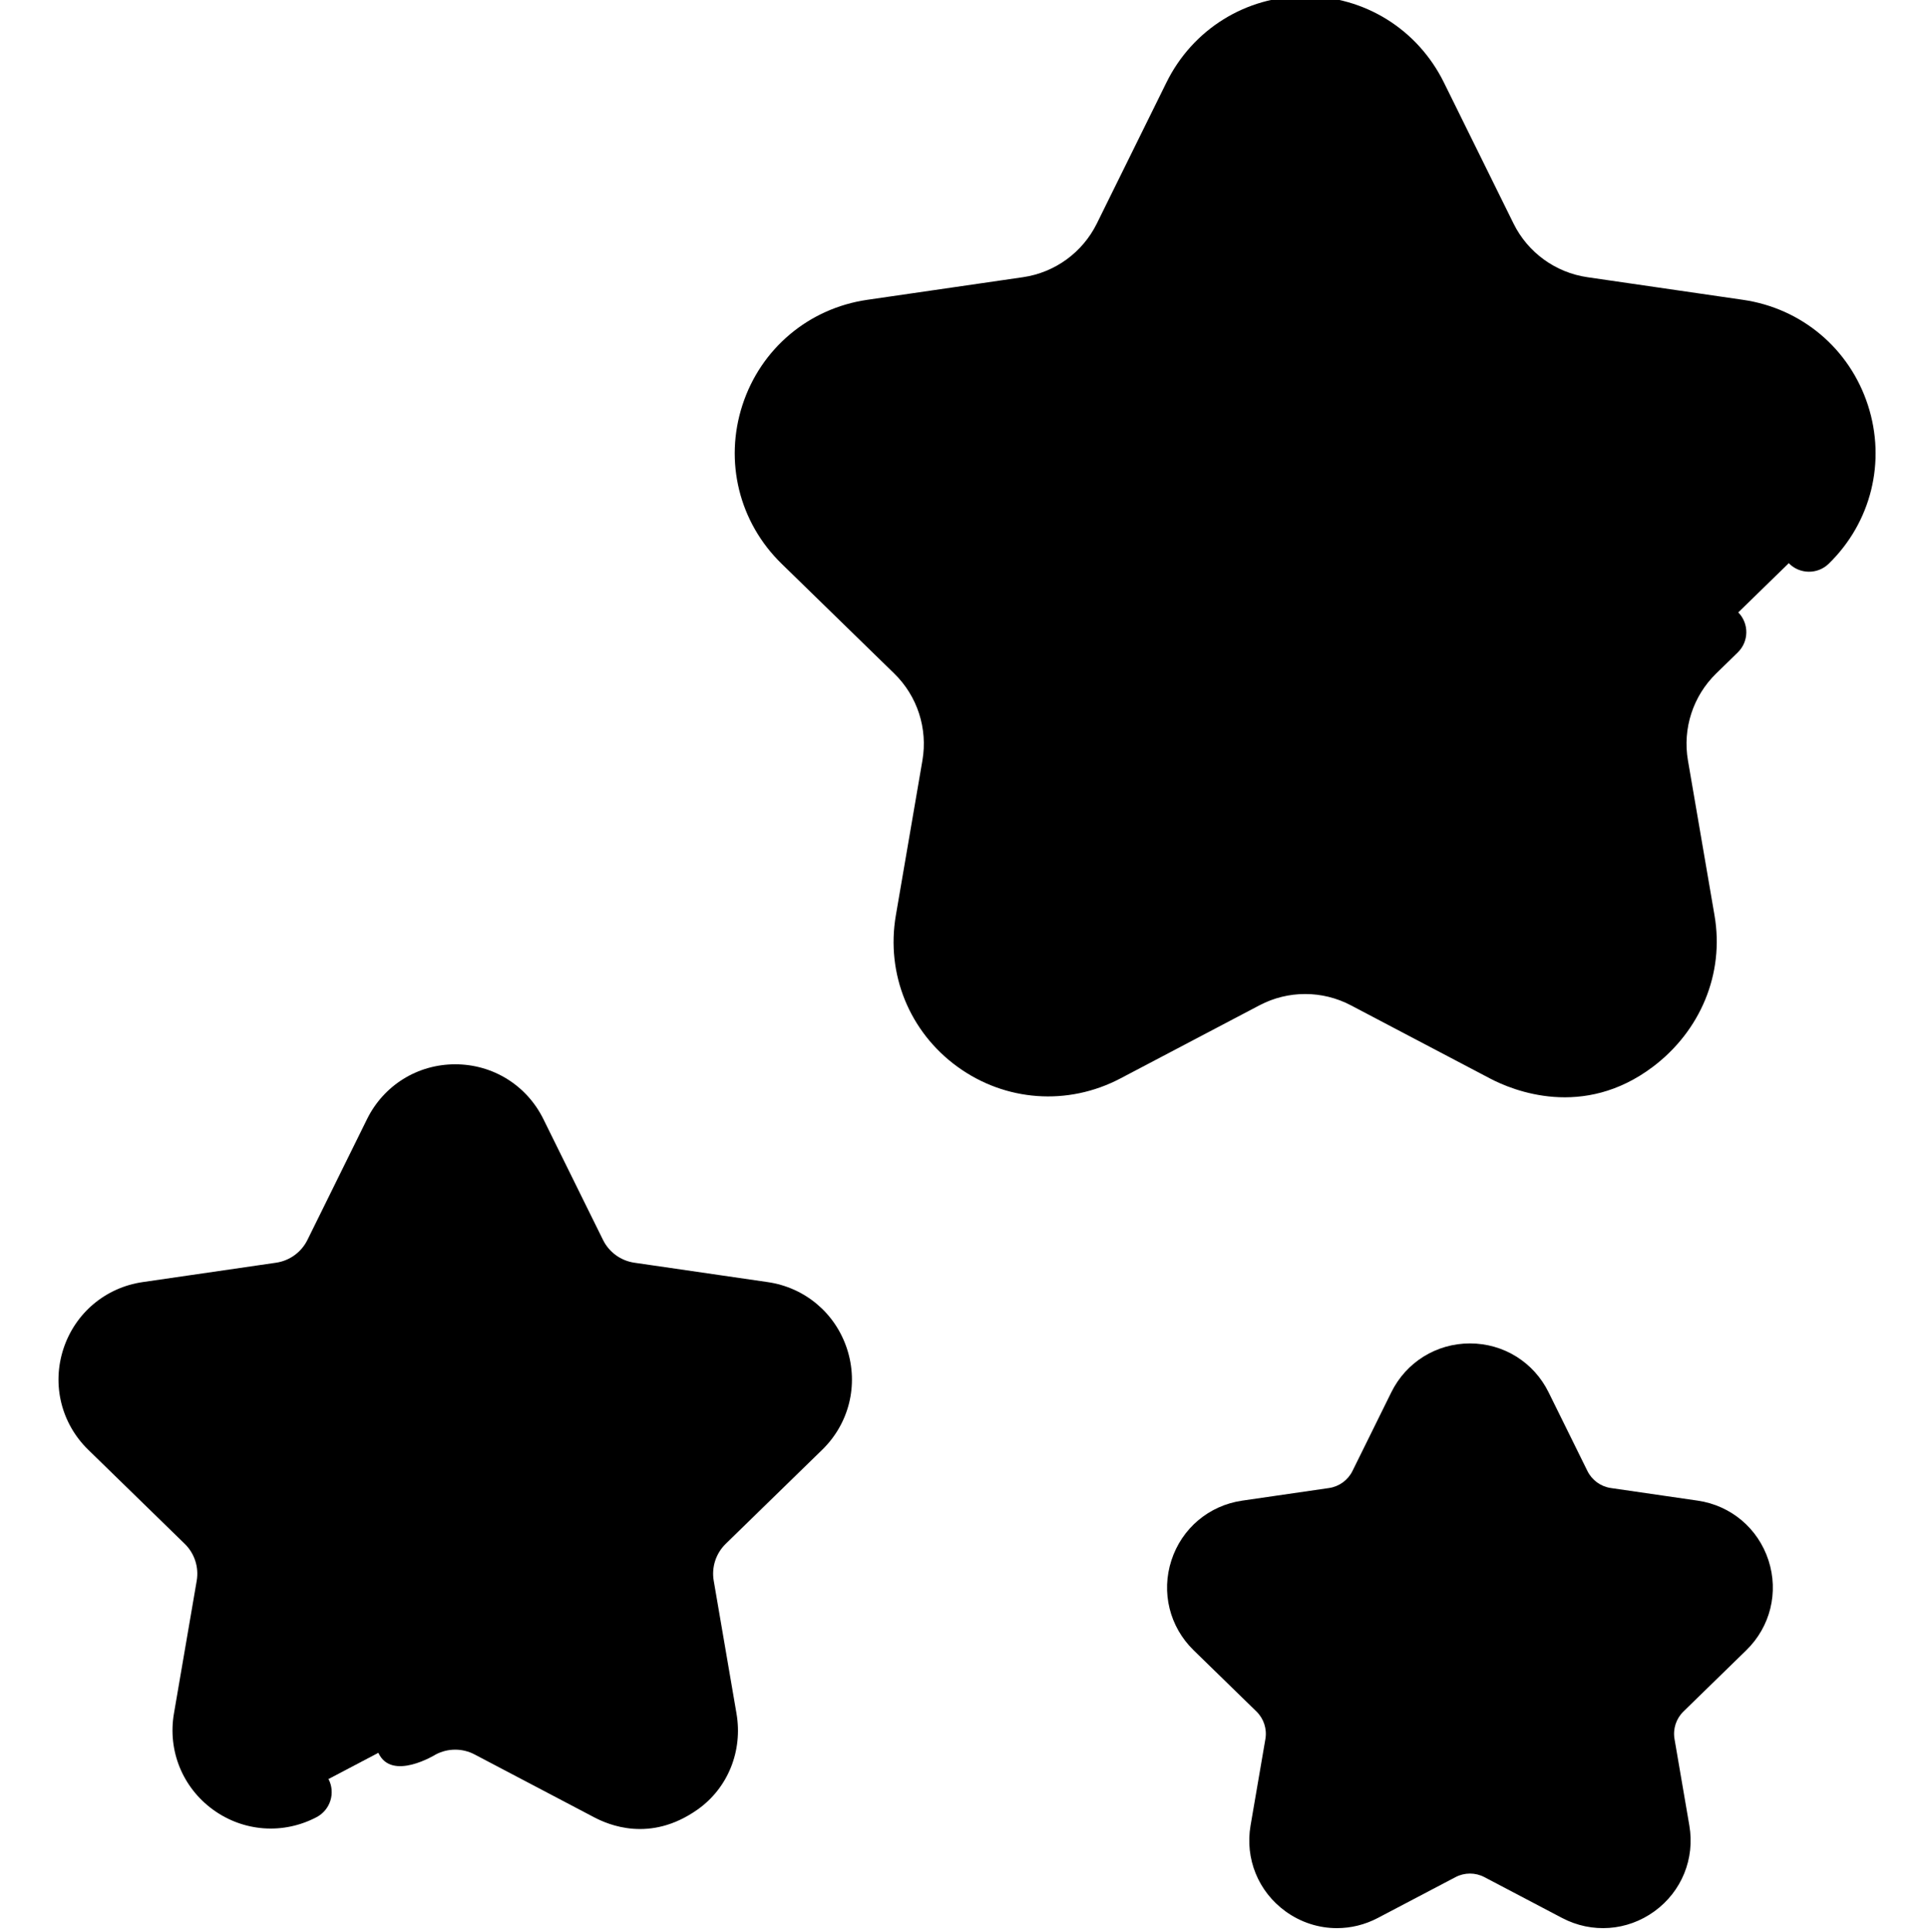 <svg viewBox="-15 1 511 512" xmlns="http://www.w3.org/2000/svg"><path d="m360.969 26.176 18.449 37.383c4.879 9.891 14.312 16.742 25.223 18.328l41.258 5.992c27.48 3.996 38.449 37.762 18.566 57.145l-29.852 29.102c-7.898 7.695-11.5 18.785-9.637 29.652l7.047 41.09c4.695 27.367-24.031 48.238-48.609 35.316l-36.898-19.402c-9.762-5.129-21.422-5.129-31.18 0l-36.902 19.402c-24.578 12.922-53.301-7.949-48.609-35.316l7.047-41.09c1.867-10.867-1.738-21.957-9.633-29.652l-29.855-29.102c-19.883-19.383-8.91-53.148 18.566-57.145l41.258-5.992c10.914-1.586 20.344-8.441 25.227-18.328l18.449-37.383c12.289-24.902 47.797-24.902 60.086 0zm0 0" fill="hsl(96, 83.0%, 76.6%)"/><path d="m308.434 218.617c1.863-10.867-1.738-21.957-9.637-29.656l-29.852-29.098c-19.883-19.383-8.914-53.152 18.566-57.145l41.258-5.996c10.91-1.586 20.344-8.438 25.223-18.324l16.375-33.18-9.398-19.043c-12.289-24.902-47.797-24.902-60.086 0l-18.449 37.383c-4.879 9.891-14.312 16.742-25.227 18.328l-41.254 5.992c-27.48 3.996-38.453 37.762-18.57 57.145l29.855 29.102c7.895 7.695 11.5 18.785 9.637 29.652l-7.047 41.09c-4.695 27.367 24.031 48.238 48.605 35.316l22.574-11.867c-.227-2.773 7.426-49.699 7.426-49.699zm0 0" fill="hsl(93, 83.0%, 70.0%)"/><path d="m122.289 300.898 15.801 32.016c2.703 5.477 7.926 9.273 13.973 10.152l35.328 5.133c15.223 2.211 21.297 20.914 10.285 31.648l-25.566 24.922c-4.371 4.262-6.367 10.406-5.336 16.426l6.035 35.188c2.602 15.156-13.312 26.715-26.926 19.559l-31.598-16.613c-5.406-2.84-11.867-2.84-17.27 0l-31.602 16.613c-13.613 7.16-29.523-4.402-26.922-19.559l6.035-35.188c1.031-6.02-.965-12.164-5.336-16.426l-25.566-24.922c-11.016-10.734-4.938-29.438 10.285-31.648l35.328-5.133c6.043-.879 11.27-4.676 13.973-10.152l15.801-32.016c6.805-13.789 26.473-13.789 33.277 0zm0 0" fill="hsl(185, 83.0%, 77.6%)"/><path d="m97.43 440.039c1.031-6.02-.961-12.16-5.336-16.422l-25.566-24.922c-11.012-10.734-4.934-29.441 10.285-31.652l35.332-5.133c6.043-.879 11.266-4.676 13.969-10.152l10.641-21.555-14.465-29.305c-6.809-13.793-26.473-13.793-33.281 0l-15.797 32.016c-2.703 5.477-7.93 9.273-13.973 10.152l-35.332 5.133c-15.219 2.211-21.297 20.914-10.281 31.648l25.562 24.922c4.375 4.262 6.371 10.406 5.336 16.426l-6.035 35.188c-2.598 15.156 13.312 26.715 26.926 19.559l28.422-14.941zm0 0" fill="hsl(185, 83.0%, 64.7%)"/><path d="m388.715 373.312 10.293 20.855c2.293 4.645 6.727 7.867 11.855 8.609l23.016 3.344c12.91 1.879 18.066 17.746 8.723 26.855l-16.652 16.234c-3.711 3.617-5.406 8.828-4.527 13.938l3.93 22.922c2.207 12.859-11.293 22.668-22.844 16.594l-20.586-10.82c-4.586-2.41-10.066-2.41-14.652 0l-20.586 10.82c-11.551 6.074-25.047-3.734-22.844-16.594l3.934-22.922c.875-5.109-.816-10.32-4.531-13.938l-16.652-16.234c-9.344-9.105-4.188-24.977 8.727-26.855l23.016-3.344c5.125-.742 9.559-3.965 11.852-8.609l10.293-20.855c5.777-11.703 22.461-11.703 28.238 0zm0 0" fill="hsl(323, 83.0%, 78.7%)"/><path d="m376.477 490.148 1.234-7.199c.879-5.109-.816-10.32-4.527-13.938l-16.652-16.23c-9.344-9.109-4.191-24.98 8.723-26.855l23.016-3.344c5.129-.746 9.562-3.969 11.855-8.613l6.203-12.566c-3.141-1.504-5.742-4.031-7.32-7.234l-10.293-20.855c-5.777-11.703-22.461-11.703-28.238 0l-10.293 20.855c-2.293 4.645-6.727 7.867-11.852 8.609l-23.016 3.344c-12.914 1.879-18.07 17.75-8.727 26.855l16.652 16.234c3.715 3.617 5.406 8.828 4.531 13.938l-3.934 22.922c-2.203 12.859 11.293 22.668 22.844 16.594l20.586-10.82c2.867-1.508 6.082-2.07 9.207-1.695zm0 0" fill="hsl(328, 83.0%, 72.3%)"/><path d="m379.926 286.824-36.902-19.402c-7.574-3.98-16.621-3.98-24.199 0l-36.898 19.402c-13.918 7.312-30.461 6.117-43.18-3.121-12.719-9.242-18.969-24.609-16.312-40.105l7.047-41.09c1.445-8.434-1.348-17.039-7.477-23.012l-29.855-29.102c-11.258-10.977-15.234-27.082-10.375-42.031 4.859-14.953 17.543-25.645 33.098-27.906l41.258-5.992c8.473-1.23 15.789-6.551 19.578-14.227l18.449-37.383c6.957-14.098 21.047-22.855 36.77-22.855 15.723 0 29.809 8.758 36.766 22.855l18.453 37.383c3.785 7.676 11.105 12.996 19.578 14.227l41.254 5.996c15.559 2.258 28.242 12.953 33.098 27.902 4.859 14.953.883 31.059-10.375 42.031-2.965 2.891-7.715 2.832-10.605-.137-2.891-2.965-2.828-7.715.137-10.605 7.246-7.062 9.707-17.027 6.578-26.652-3.125-9.625-10.973-16.242-20.988-17.695l-41.258-5.996c-13.355-1.941-24.898-10.324-30.871-22.43l-18.449-37.387c-4.48-9.074-13.195-14.492-23.316-14.492-10.121 0-18.84 5.418-23.316 14.496l-18.449 37.383c-5.977 12.105-17.516 20.488-30.875 22.43l-41.254 5.996c-10.016 1.453-17.863 8.07-20.992 17.695-3.125 9.625-.668 19.59 6.582 26.656l29.852 29.098c9.668 9.422 14.074 22.988 11.793 36.293l-7.047 41.09c-1.711 9.977 2.156 19.48 10.344 25.43 8.188 5.949 18.422 6.691 27.383 1.98l36.898-19.402c11.949-6.281 26.215-6.277 38.16 0l36.902 19.402c8.957 4.707 19.195 3.969 27.383-1.98 8.188-5.949 12.055-15.453 10.344-25.43l-7.047-41.09c-2.281-13.305 2.125-26.871 11.793-36.293l5.73-5.586c2.965-2.895 7.715-2.832 10.605.133 2.891 2.969 2.832 7.715-.137 10.605l-5.73 5.59c-6.129 5.973-8.926 14.578-7.48 23.016l7.047 41.09c2.66 15.492-3.77 30.621-16.309 40.102-18.504 13.984-37.129 6.301-43.18 3.121zm0 0"/><path d="m142.395 482.582-31.602-16.613c-3.223-1.695-7.066-1.695-10.289 0 0 0-11.738 7.281-15.234-.465-3.496-7.742 8.254-12.812 8.254-12.812 7.594-3.992 16.66-3.992 24.25 0l31.602 16.613c3.809 2.004 8.16 1.688 11.645-.84 3.48-2.531 5.125-6.57 4.395-10.812l-6.031-35.191c-1.453-8.453 1.348-17.074 7.492-23.062l25.566-24.918c3.082-3.004 4.125-7.242 2.797-11.336-1.332-4.09-4.668-6.906-8.926-7.523l-35.332-5.133c-8.488-1.234-15.82-6.562-19.617-14.254l-15.801-32.016c-1.902-3.859-5.609-6.164-9.914-6.164-4.301 0-8.008 2.305-9.914 6.164l-15.801 32.016c-3.797 7.691-11.129 13.02-19.617 14.254l-35.332 5.133c-4.258.621-7.594 3.434-8.926 7.527-1.328 4.09-.281 8.328 2.801 11.332l25.562 24.922c6.145 5.984 8.945 14.605 7.496 23.062l-6.035 35.188c-.727 4.242.918 8.281 4.398 10.812s7.832 2.844 11.645.84c3.664-1.926 8.199-.516 10.125 3.152 1.93 3.664.52 8.199-3.148 10.129-8.84 4.648-19.355 3.887-27.441-1.984-8.082-5.875-12.051-15.637-10.363-25.484l6.035-35.188c.613-3.59-.574-7.246-3.18-9.785l-25.566-24.922c-7.152-6.973-9.68-17.207-6.594-26.711 3.09-9.5 11.148-16.297 21.035-17.734l35.332-5.133c3.602-.523 6.715-2.785 8.324-6.047l15.801-32.016c4.422-8.957 13.375-14.523 23.363-14.523h.004c9.988 0 18.941 5.566 23.363 14.523l15.801 32.016c1.609 3.266 4.723 5.523 8.324 6.047l35.332 5.137c9.887 1.434 17.945 8.23 21.035 17.73 3.086 9.504.559 19.738-6.594 26.711l-25.566 24.922c-2.609 2.539-3.797 6.199-3.18 9.785l6.035 35.188c1.688 9.848-2.195 19.734-10.367 25.484-12.559 8.836-23.594 4.004-27.441 1.98zm0 0"/><path d="m339.336 512c-4.797 0-9.566-1.504-13.641-4.465-7.211-5.238-10.754-13.949-9.246-22.734l3.934-22.922c.457-2.676-.43-5.402-2.371-7.297l-16.656-16.234c-6.383-6.219-8.637-15.348-5.883-23.828 2.754-8.473 9.945-14.535 18.766-15.816l23.016-3.344c2.684-.395 5.004-2.078 6.207-4.512l10.293-20.855c3.945-7.992 11.934-12.957 20.844-12.957 8.914 0 16.898 4.965 20.844 12.957l10.293 20.855c1.203 2.434 3.52 4.117 6.207 4.512l23.016 3.344c8.82 1.281 16.008 7.344 18.766 15.816 2.754 8.477.5 17.609-5.883 23.828l-16.652 16.234c-1.945 1.895-2.832 4.621-2.371 7.297l3.93 22.922c1.508 8.785-2.035 17.496-9.246 22.734-7.211 5.238-16.59 5.918-24.477 1.77l-20.586-10.82c-2.402-1.262-5.27-1.266-7.672 0l-20.59 10.82c-3.434 1.805-7.145 2.695-10.84 2.695zm35.262-29.465c3.715 0 7.43.891 10.816 2.672l20.586 10.82c2.84 1.492 6.082 1.258 8.68-.629 2.598-1.887 3.824-4.898 3.281-8.062l-3.934-22.922c-1.293-7.543 1.207-15.234 6.688-20.574l16.652-16.234c2.297-2.238 3.078-5.398 2.086-8.449-.992-3.055-3.48-5.148-6.656-5.613l-23.016-3.344c-7.57-1.098-14.113-5.852-17.5-12.715l-10.293-20.855c-1.422-2.875-4.184-4.594-7.395-4.594-3.207 0-5.973 1.719-7.391 4.594l-10.293 20.855c-3.387 6.863-9.93 11.617-17.504 12.715l-23.016 3.344c-3.172.461-5.66 2.559-6.652 5.613-.992 3.051-.211 6.211 2.086 8.449l16.652 16.234c5.48 5.34 7.98 13.031 6.688 20.574l-3.934 22.922c-.543 3.16.684 6.176 3.281 8.062 2.594 1.887 5.84 2.121 8.68.629l20.586-10.824c3.391-1.777 7.105-2.668 10.82-2.668zm0 0"/></svg>